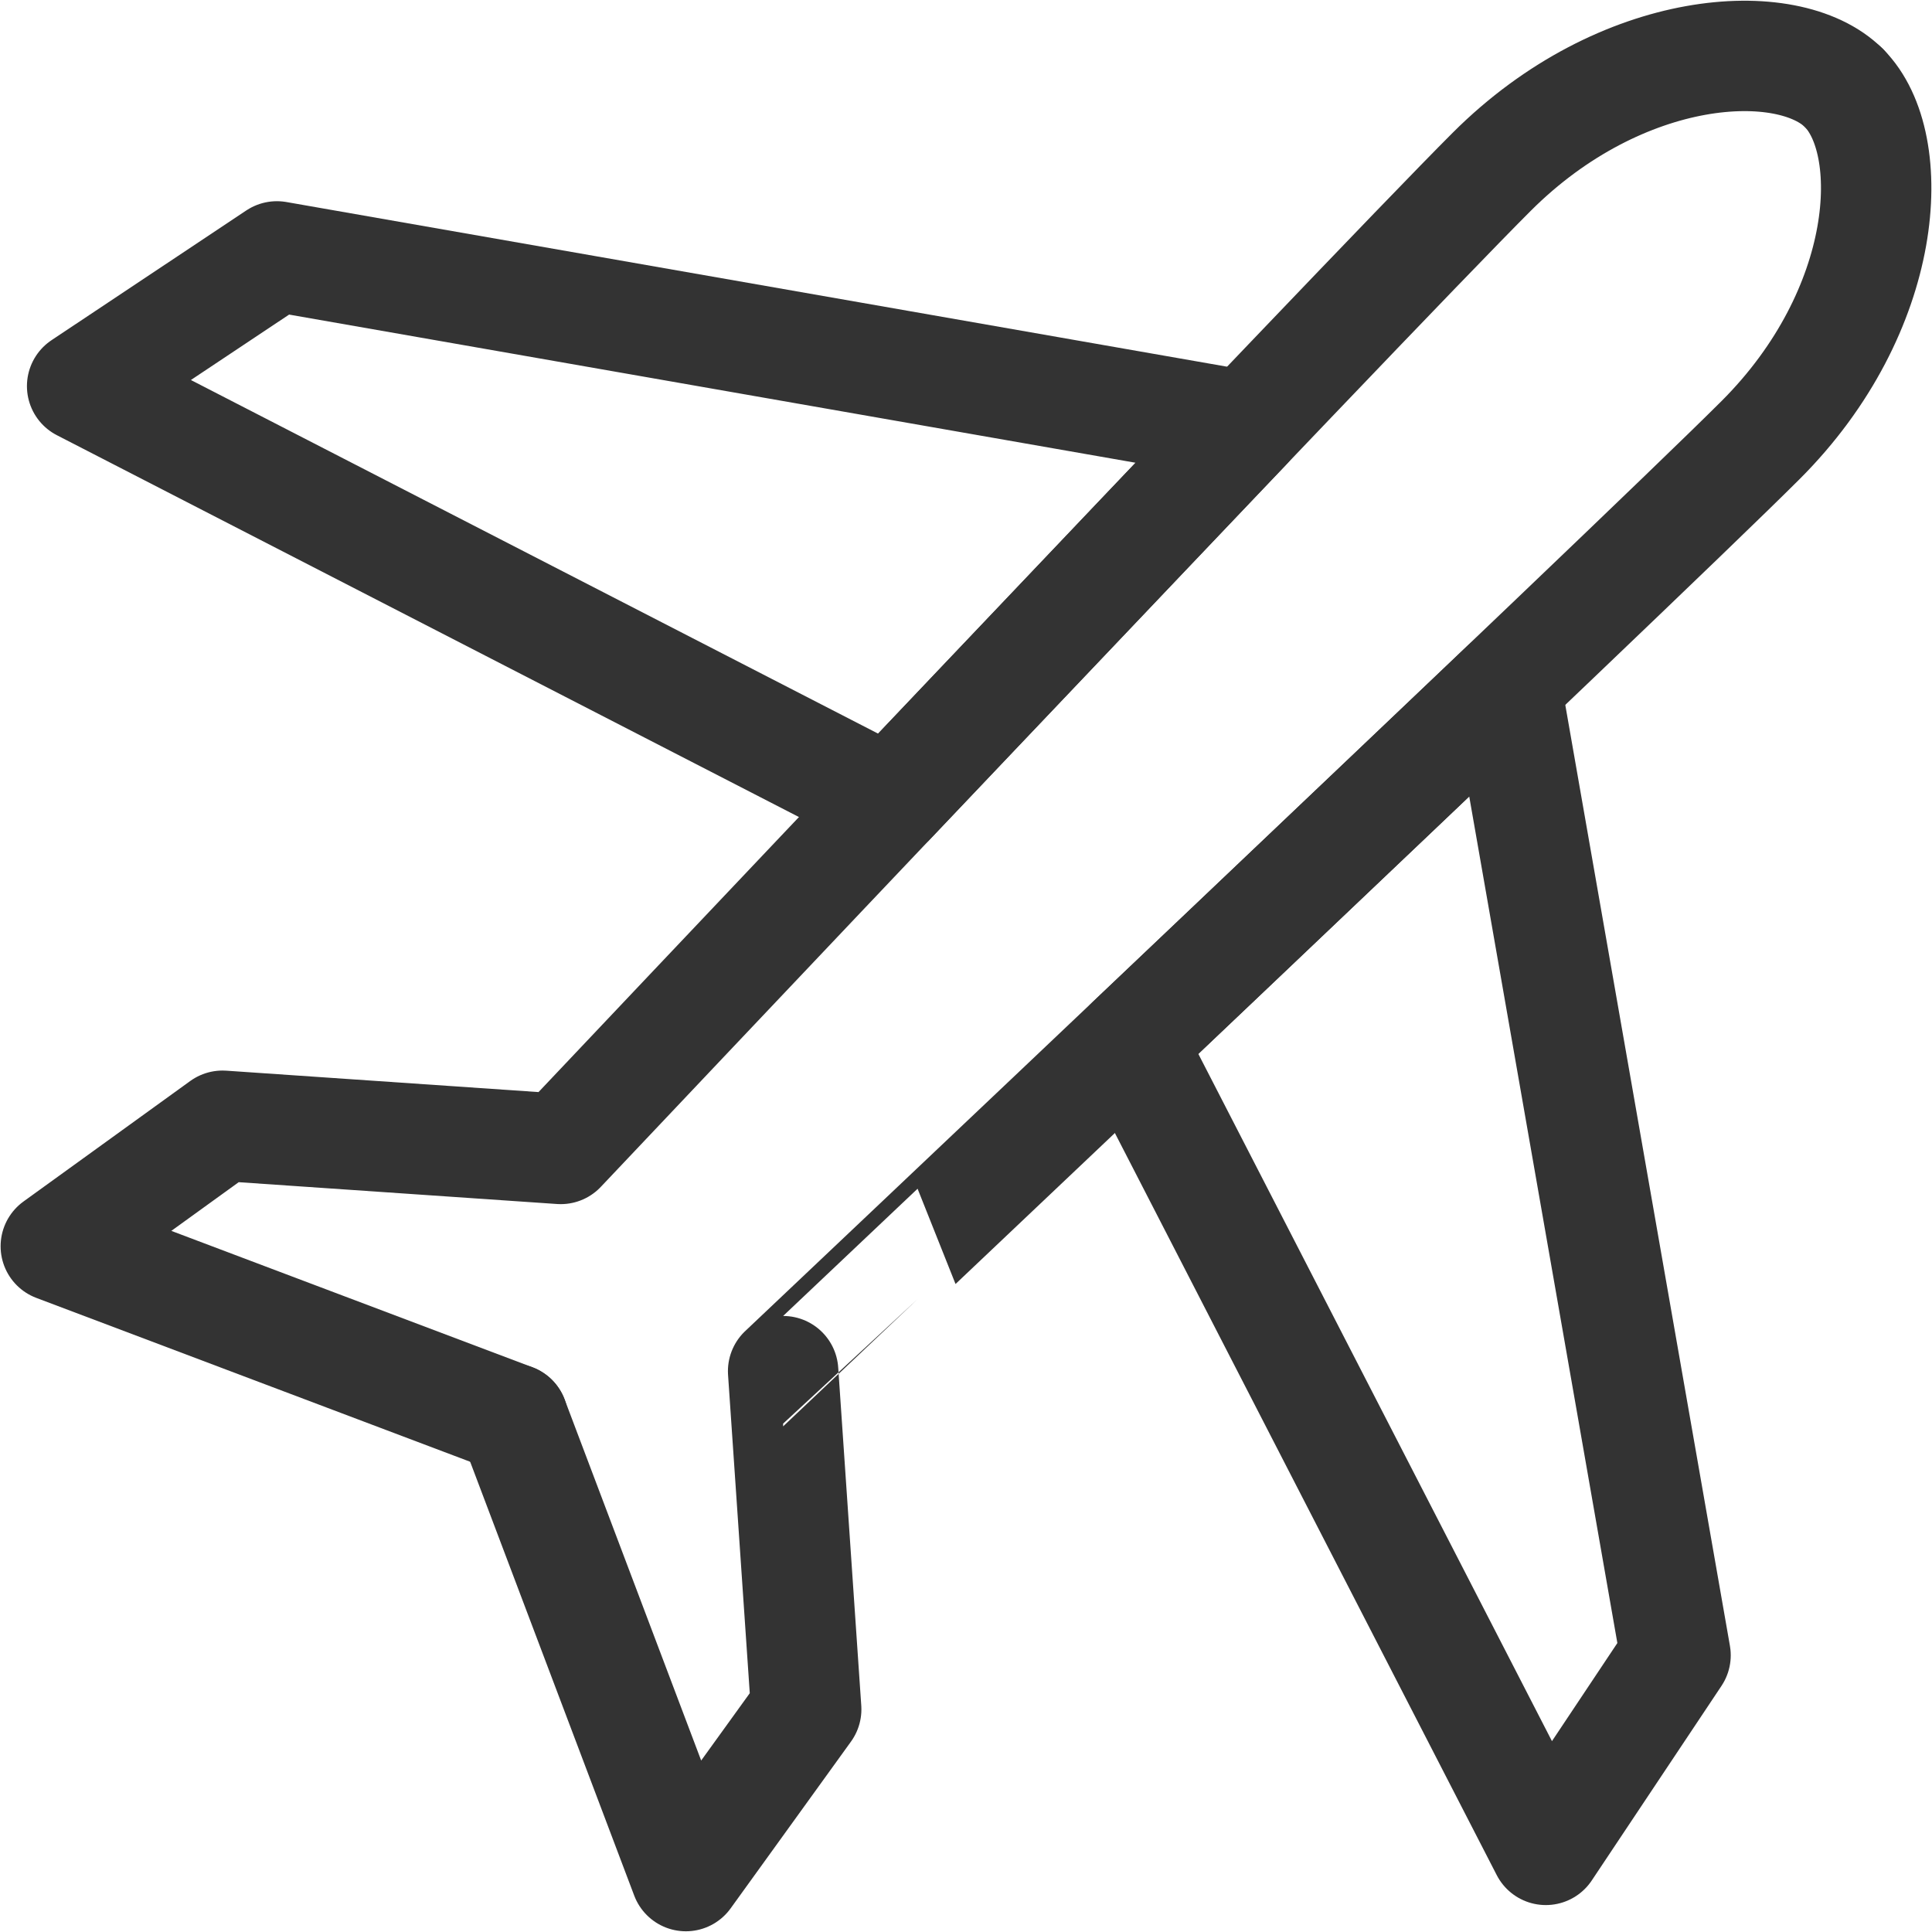<svg xmlns="http://www.w3.org/2000/svg" width="35" height="34.999" viewBox="0 0 35 34.999"><defs><clipPath id="clip-path"><path id="Rectangle_115" fill="none" d="M0 0h35v34.999H0Z" data-name="Rectangle 115"/></clipPath></defs><g id="Group_69" data-name="Group 69"><g id="Group_68" fill="none" stroke="#333" stroke-linecap="round" stroke-linejoin="round" stroke-width="2" clip-path="url(#clip-path)" data-name="Group 68"><path id="Path_238" d="M9.282 25.694 1 22.566l3.021-2.183 6.126.42S24.665 5.446 27.014 3.1s5.372-2.523 6.379-1.517" data-name="Path 238" transform="translate(.011 .011)"/><path id="Path_239" d="M22.567 7.669 5 4.594l-3.528 2.35L16.1 14.471Z" data-name="Path 239" transform="translate(.016 .051)"/><path id="Path_240" d="m9.191 25.688 3.132 8.282 2.18-3.021-.418-6.126S29.439 10.305 31.791 7.957s2.518-5.372 1.511-6.38" data-name="Path 240" transform="translate(.102 .017)"/><path id="Path_241" d="m27.054 12.282 3.074 17.568-2.35 3.525-7.527-14.628Z" data-name="Path 241" transform="translate(.226 .137)"/></g></g></svg>